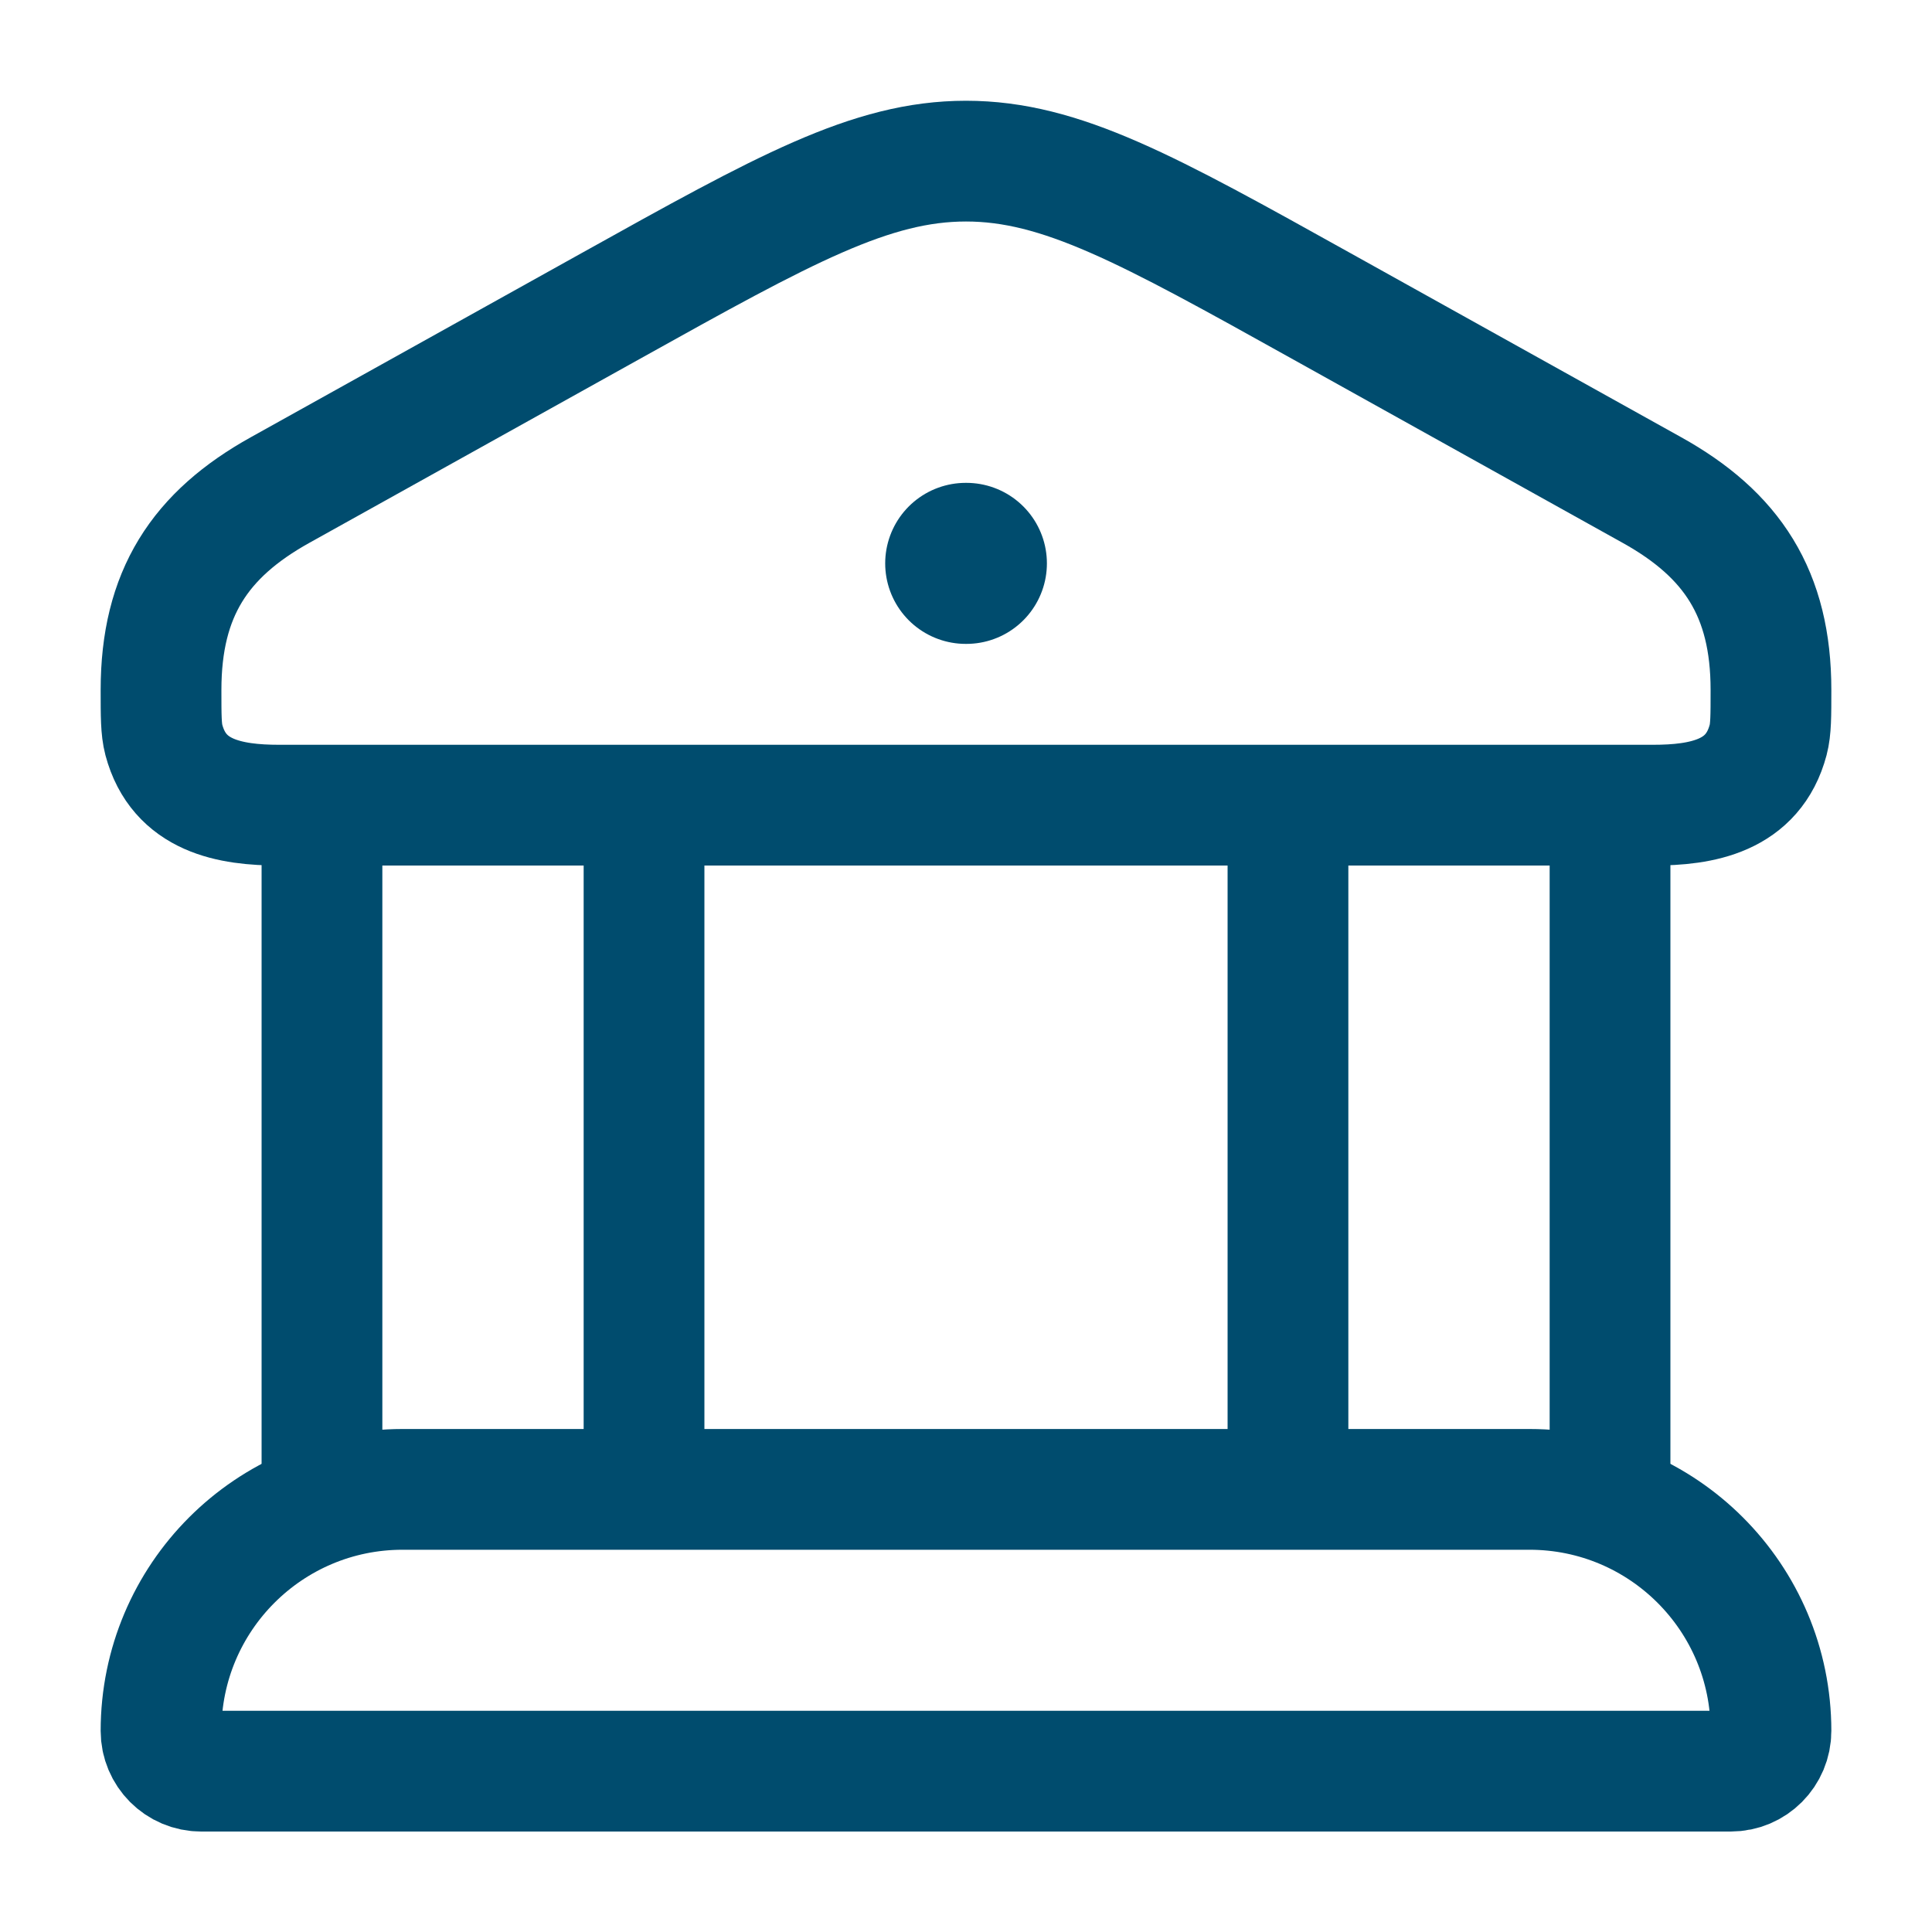 <svg width="20" height="20" viewBox="0 0 20 20" fill="none" xmlns="http://www.w3.org/2000/svg">
<path d="M1.667 7.142C1.667 6.145 2.069 5.534 2.901 5.072L6.325 3.166C8.119 2.167 9.016 1.668 10 1.668C10.984 1.668 11.881 2.167 13.675 3.166L17.099 5.072C17.931 5.534 18.333 6.145 18.333 7.142C18.333 7.412 18.333 7.548 18.304 7.659C18.149 8.243 17.62 8.335 17.109 8.335H2.891C2.38 8.335 1.851 8.242 1.696 7.659C1.667 7.548 1.667 7.412 1.667 7.142Z" stroke="#004C6E" stroke-width="1.25"/>
<path d="M9.997 5.832H10.004" stroke="#004C6E" stroke-width="1.667" stroke-linecap="round" stroke-linejoin="round"/>
<path d="M3.333 8.332V15.415M6.667 8.332V15.415" stroke="#004C6E" stroke-width="1.25"/>
<path d="M13.333 8.332V15.415M16.667 8.332V15.415" stroke="#004C6E" stroke-width="1.25"/>
<path d="M15.833 15.418H4.167C2.786 15.418 1.667 16.537 1.667 17.918C1.667 18.148 1.853 18.335 2.083 18.335H17.917C18.147 18.335 18.333 18.148 18.333 17.918C18.333 16.537 17.214 15.418 15.833 15.418Z" stroke="#004C6E" stroke-width="1.25"/>
</svg>
